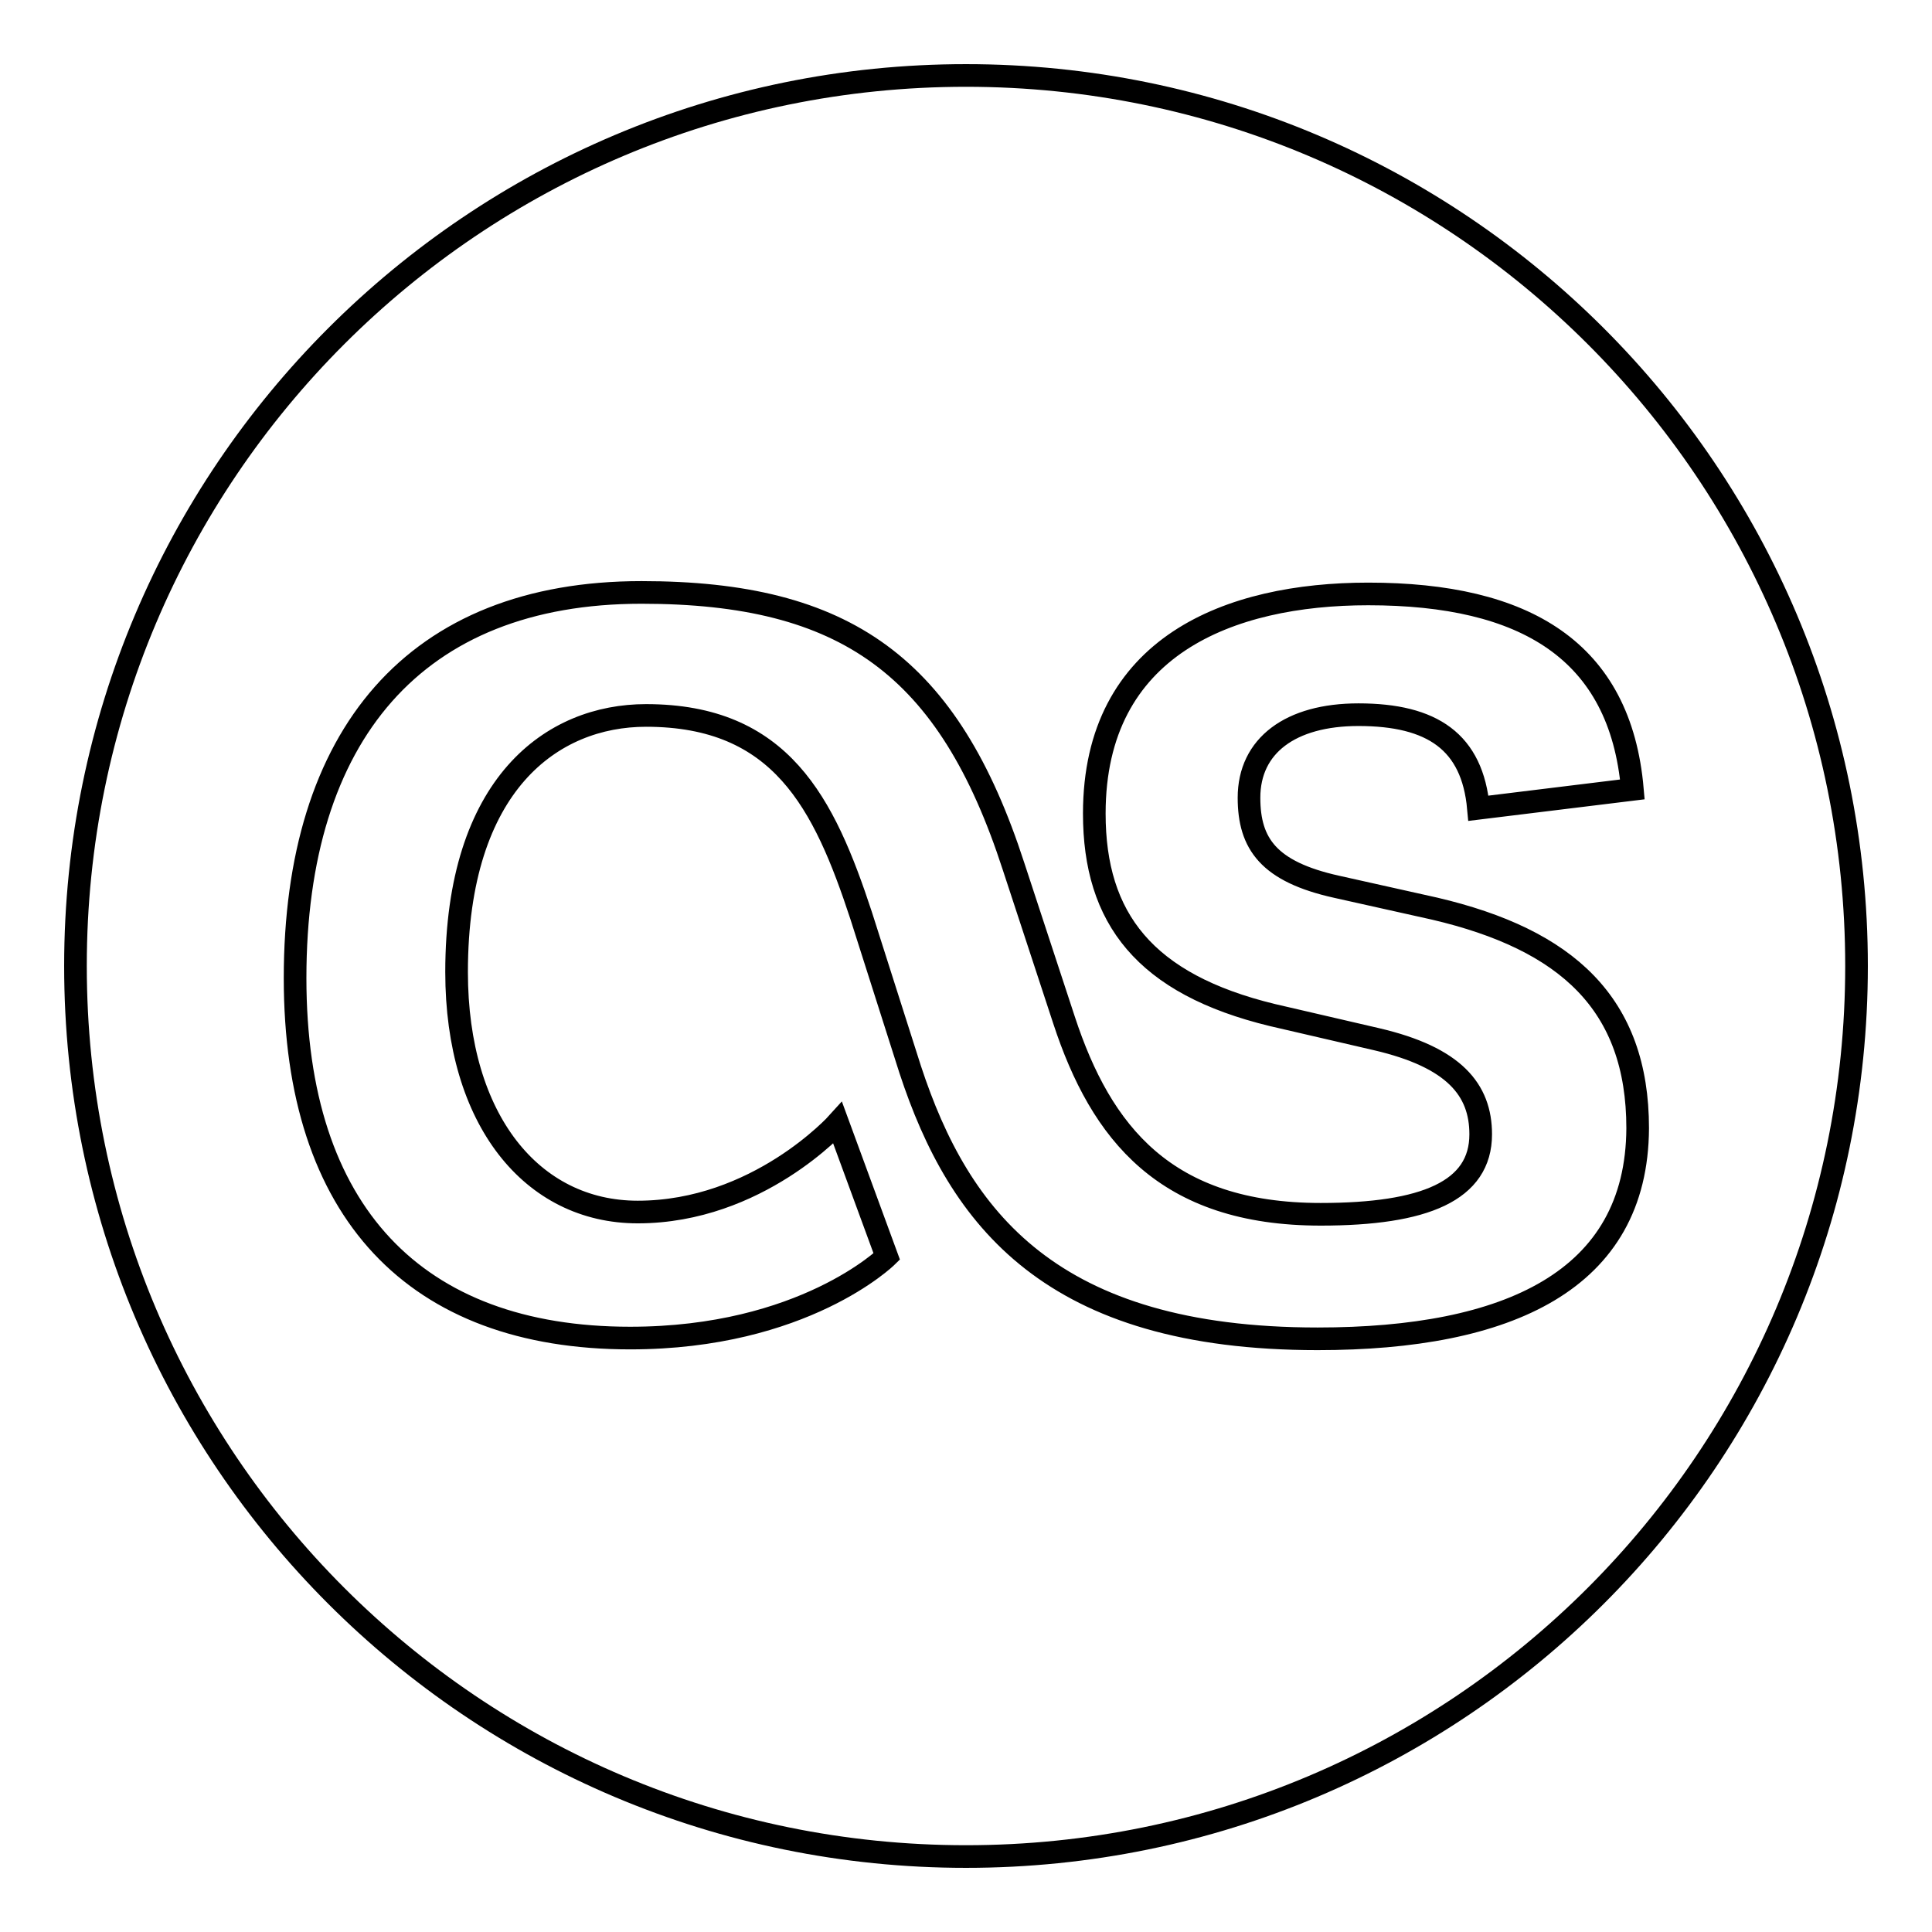 <?xml version="1.0" encoding="utf-8"?>
<!-- Svg Vector Icons : http://www.onlinewebfonts.com/icon -->
<!DOCTYPE svg PUBLIC "-//W3C//DTD SVG 1.1//EN" "http://www.w3.org/Graphics/SVG/1.1/DTD/svg11.dtd">
<svg version="1.1" xmlns="http://www.w3.org/2000/svg" xmlns:xlink="http://www.w3.org/1999/xlink" x="0px" y="0px" viewBox="0 0 256 256" enable-background="new 0 0 256 256" xml:space="preserve">
<g><g><g><path stroke-width="3" fill-opacity="0" stroke="#000000"  d="M128,10C62.8,10,10,62.8,10,128c0,65.2,52.8,118,118,118c65.2,0,118-52.8,118-118C246,62.8,193.2,10,128,10z M174.6,177.4c-35.3,0-47.5-15.9-54-35.7l-6.5-20.4c-4.9-14.9-10.6-26.5-28.5-26.5c-12.4,0-25.1,9-25.1,34c0,19.6,10,31.8,24,31.8c15.9,0,26.5-11.8,26.5-11.8l6.5,17.7c0,0-11,10.8-34,10.8c-28.5,0-44.4-16.7-44.4-47.7c0-32.2,15.9-51.1,45.9-51.1c27.1,0,40.7,9.8,49.3,36.3l6.7,20.4c4.9,14.9,13.4,25.7,34,25.7c13.8,0,21.2-3.1,21.2-10.6c0-5.9-3.5-10.2-13.8-12.6l-13.8-3.2c-16.9-4.1-23.6-12.8-23.6-26.7c0-22.2,17.9-29.1,36.3-29.1c20.8,0,33.4,7.5,35,25.9l-20.4,2.5c-0.8-8.8-6.1-12.4-15.9-12.4c-9,0-14.5,4.1-14.5,11c0,6.1,2.6,9.8,11.6,11.8l13,2.9c17.5,4.1,26.9,12.6,26.9,29.1C216.9,169.7,199.8,177.4,174.6,177.4z"/></g><g></g><g></g><g></g><g></g><g></g><g></g><g></g><g></g><g></g><g></g><g></g><g></g><g></g><g></g><g></g></g></g>
</svg>